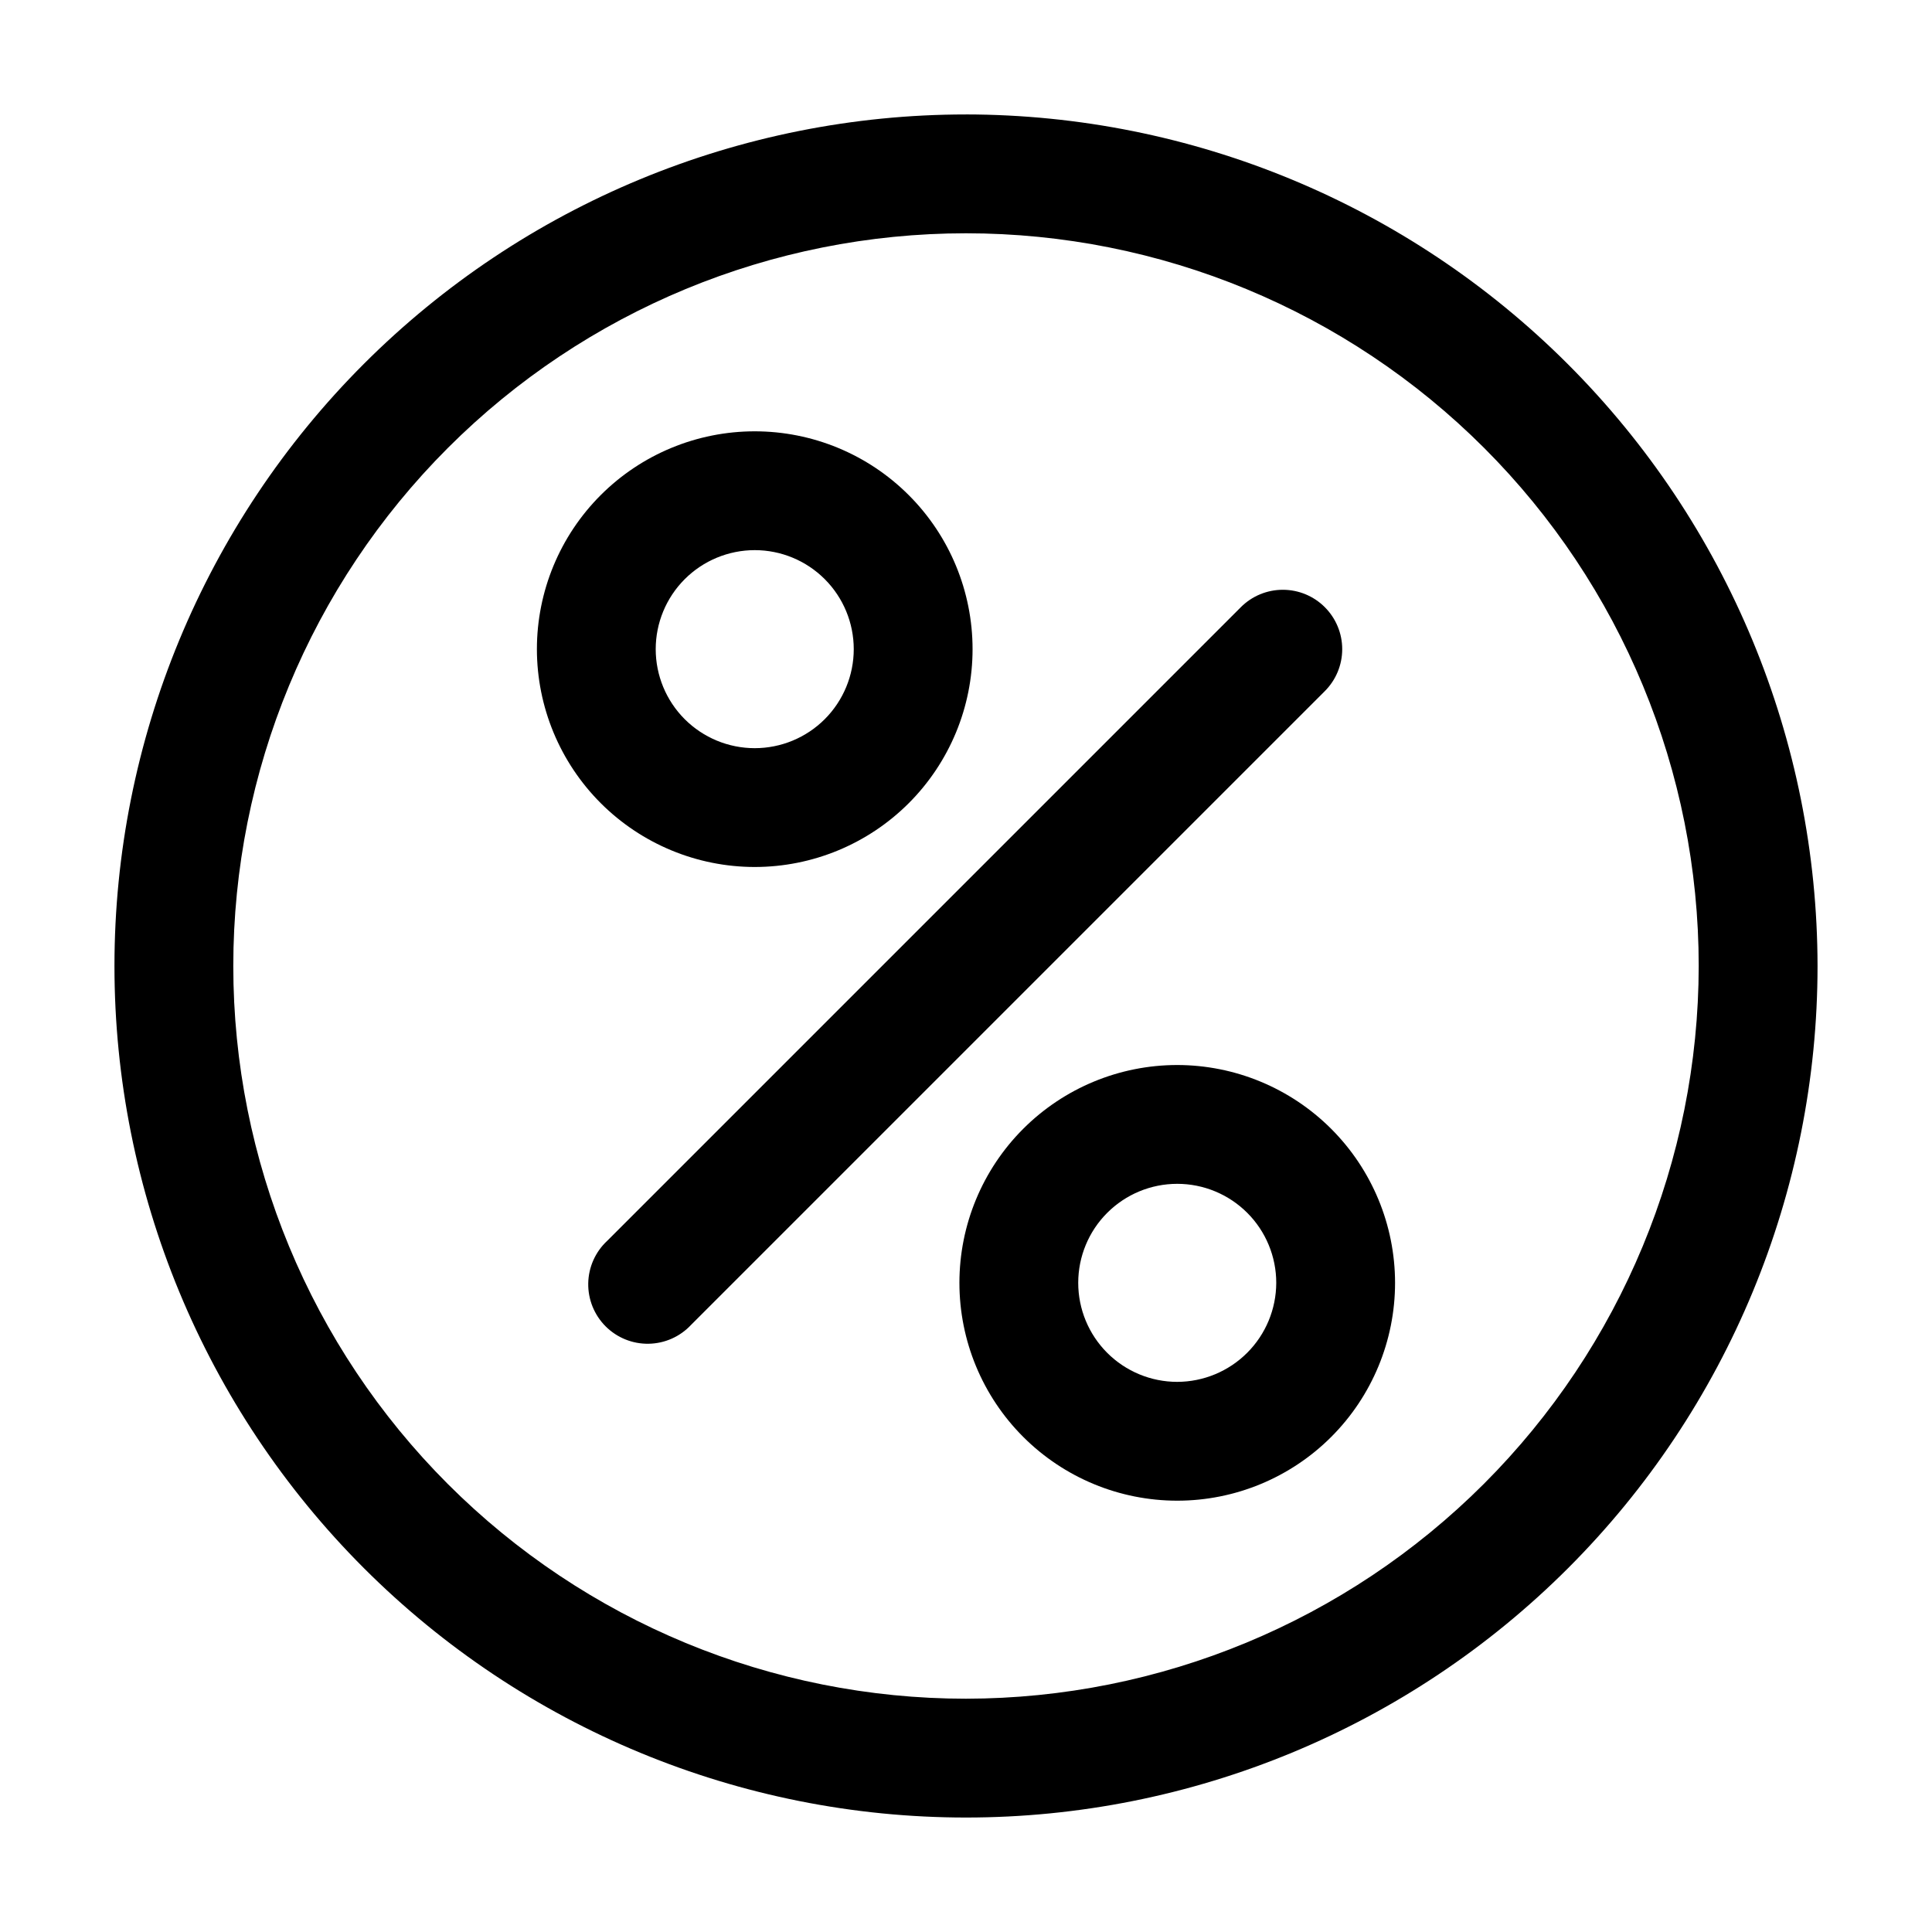 <?xml version="1.0" encoding="UTF-8"?>
<!-- Uploaded to: SVG Repo, www.svgrepo.com, Generator: SVG Repo Mixer Tools -->
<svg fill="#000000" width="800px" height="800px" version="1.1" viewBox="144 144 512 512" xmlns="http://www.w3.org/2000/svg">
 <g>
  <path d="m400 174.33c-59.852 0-117.25 23.777-159.57 66.098-42.32 42.32-66.098 99.719-66.098 159.57 0 59.848 23.777 117.25 66.098 159.57 42.32 42.32 99.719 66.098 159.57 66.098 59.848 0 117.25-23.777 159.57-66.098 42.32-42.32 66.098-99.719 66.098-159.57-0.066-59.832-23.863-117.19-66.172-159.5-42.305-42.309-99.664-66.102-159.49-66.172zm0 419.84v0.004c-51.5 0-100.89-20.457-137.3-56.875-36.414-36.414-56.875-85.805-56.875-137.3 0-51.5 20.461-100.89 56.875-137.3 36.414-36.414 85.805-56.875 137.3-56.875 51.496 0 100.89 20.461 137.3 56.875 36.418 36.414 56.875 85.805 56.875 137.3-0.055 51.48-20.531 100.84-56.934 137.24-36.406 36.402-85.762 56.879-137.24 56.934z"/>
  <path d="m495.09 304.91c-2.949-2.957-6.953-4.613-11.129-4.613-4.172 0-8.176 1.656-11.125 4.613l-167.94 167.94 0.004-0.004c-3.129 2.914-4.934 6.969-5.012 11.242-0.074 4.269 1.59 8.391 4.609 11.41 3.023 3.019 7.141 4.684 11.41 4.609 4.273-0.074 8.328-1.883 11.242-5.008l167.94-167.94c2.953-2.949 4.613-6.953 4.613-11.125 0-4.176-1.66-8.176-4.613-11.125z"/>
  <path d="m344.01 373.76c15.312 0 29.996-6.082 40.82-16.906 10.828-10.828 16.91-25.512 16.91-40.82 0-15.312-6.082-29.996-16.91-40.82-10.824-10.828-25.508-16.91-40.82-16.91-15.309 0-29.992 6.082-40.82 16.91-10.824 10.824-16.906 25.508-16.906 40.82 0.012 15.305 6.098 29.984 16.918 40.809 10.824 10.82 25.504 16.906 40.809 16.918zm0-83.969c6.961 0 13.633 2.766 18.555 7.688 4.922 4.922 7.688 11.594 7.688 18.555 0 6.957-2.766 13.633-7.688 18.555-4.922 4.918-11.594 7.684-18.555 7.684-6.957 0-13.633-2.766-18.555-7.684-4.918-4.922-7.684-11.598-7.684-18.555 0.004-6.957 2.769-13.629 7.691-18.551 4.918-4.918 11.59-7.684 18.547-7.691z"/>
  <path d="m455.98 426.24c-15.309 0-29.992 6.082-40.82 16.91-10.824 10.824-16.906 25.508-16.906 40.816 0 15.312 6.082 29.996 16.906 40.82 10.828 10.828 25.512 16.91 40.82 16.91s29.992-6.082 40.82-16.91c10.824-10.824 16.906-25.508 16.906-40.82-0.008-15.305-6.094-29.98-16.918-40.805-10.824-10.824-25.5-16.91-40.809-16.922zm0 83.969c-6.961 0-13.633-2.766-18.555-7.688-4.922-4.918-7.684-11.594-7.684-18.555 0-6.957 2.762-13.633 7.684-18.551 4.922-4.922 11.594-7.688 18.555-7.688s13.633 2.766 18.555 7.688c4.922 4.918 7.684 11.594 7.684 18.551-0.016 6.957-2.785 13.621-7.703 18.539-4.918 4.918-11.582 7.688-18.535 7.703z"/>
 </g>
</svg>